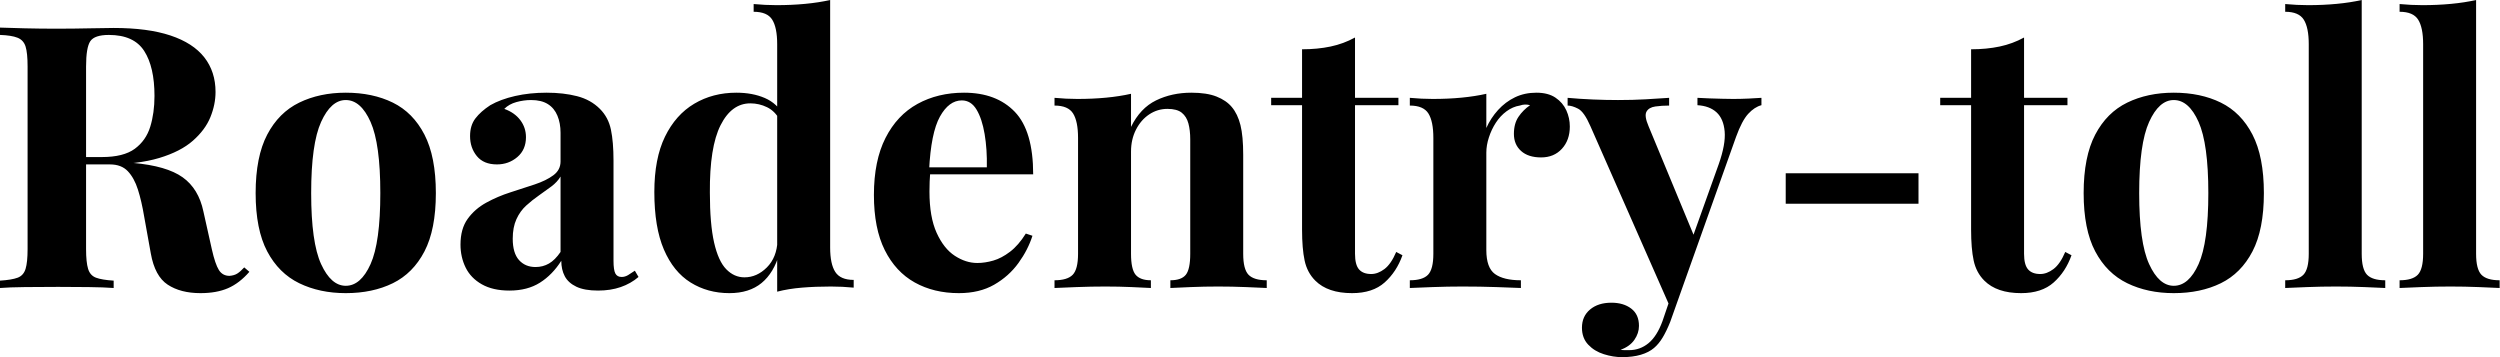<svg baseProfile="full" height="28" version="1.1" viewBox="0 0 196 28" width="196" xmlns="http://www.w3.org/2000/svg" xmlns:ev="http://www.w3.org/2001/xml-events" xmlns:xlink="http://www.w3.org/1999/xlink"><defs /><g><path d="M0.98 2.163Q1.701 2.192 2.927 2.22Q4.152 2.249 5.364 2.249Q6.748 2.249 8.045 2.22Q9.343 2.192 9.891 2.192Q12.573 2.192 14.346 2.783Q16.119 3.374 16.999 4.498Q17.878 5.623 17.878 7.209Q17.878 8.189 17.475 9.184Q17.071 10.179 16.105 11.03Q15.139 11.881 13.467 12.385Q11.794 12.89 9.256 12.89H6.488V12.313H8.968Q10.669 12.313 11.549 11.664Q12.428 11.015 12.76 9.934Q13.092 8.853 13.092 7.526Q13.092 5.248 12.284 3.994Q11.477 2.739 9.516 2.739Q8.391 2.739 8.06 3.23Q7.728 3.72 7.728 5.219V19.522Q7.728 20.56 7.887 21.079Q8.045 21.598 8.507 21.771Q8.968 21.944 9.891 22.002V22.579Q9.112 22.521 7.93 22.507Q6.748 22.492 5.537 22.492Q4.152 22.492 2.927 22.507Q1.701 22.521 0.98 22.579V22.002Q1.903 21.944 2.365 21.771Q2.826 21.598 2.985 21.079Q3.143 20.56 3.143 19.522V5.219Q3.143 4.152 2.985 3.648Q2.826 3.143 2.35 2.956Q1.874 2.768 0.98 2.739ZM6.43 12.4Q7.67 12.428 8.579 12.515Q9.487 12.601 10.179 12.674Q10.871 12.746 11.419 12.774Q14.043 13.005 15.298 13.899Q16.552 14.793 16.927 16.581L17.59 19.551Q17.85 20.704 18.138 21.166Q18.426 21.627 18.974 21.627Q19.349 21.598 19.594 21.44Q19.839 21.281 20.128 20.964L20.531 21.31Q19.753 22.204 18.859 22.593Q17.965 22.982 16.696 22.982Q15.139 22.982 14.13 22.319Q13.12 21.656 12.803 19.868L12.284 16.985Q12.082 15.773 11.794 14.865Q11.506 13.957 11.001 13.423Q10.496 12.89 9.602 12.89H6.488Z M28.087 7.267Q30.192 7.267 31.778 8.045Q33.364 8.824 34.257 10.554Q35.151 12.284 35.151 15.139Q35.151 17.994 34.257 19.71Q33.364 21.425 31.778 22.204Q30.192 22.982 28.087 22.982Q26.039 22.982 24.439 22.204Q22.838 21.425 21.93 19.71Q21.022 17.994 21.022 15.139Q21.022 12.284 21.93 10.554Q22.838 8.824 24.439 8.045Q26.039 7.267 28.087 7.267ZM28.087 7.843Q26.933 7.843 26.154 9.559Q25.376 11.275 25.376 15.139Q25.376 19.003 26.154 20.704Q26.933 22.406 28.087 22.406Q29.269 22.406 30.033 20.704Q30.797 19.003 30.797 15.139Q30.797 11.275 30.033 9.559Q29.269 7.843 28.087 7.843Z M40.919 22.781Q39.621 22.781 38.756 22.29Q37.891 21.8 37.487 20.978Q37.083 20.157 37.083 19.176Q37.083 17.936 37.646 17.158Q38.208 16.379 39.102 15.889Q39.996 15.399 40.991 15.081Q41.986 14.764 42.894 14.461Q43.802 14.159 44.365 13.74Q44.927 13.322 44.927 12.659V10.41Q44.927 9.66 44.682 9.069Q44.437 8.478 43.932 8.161Q43.427 7.843 42.62 7.843Q42.043 7.843 41.467 8.002Q40.89 8.161 40.515 8.536Q41.322 8.824 41.769 9.415Q42.216 10.006 42.216 10.756Q42.216 11.736 41.539 12.313Q40.861 12.89 39.938 12.89Q38.9 12.89 38.367 12.241Q37.833 11.592 37.833 10.669Q37.833 9.833 38.251 9.285Q38.669 8.737 39.419 8.247Q40.227 7.786 41.366 7.526Q42.505 7.267 43.831 7.267Q45.158 7.267 46.225 7.541Q47.291 7.815 48.012 8.536Q48.676 9.199 48.877 10.165Q49.079 11.131 49.079 12.601V20.445Q49.079 21.166 49.223 21.44Q49.368 21.714 49.714 21.714Q49.973 21.714 50.218 21.57Q50.463 21.425 50.752 21.223L51.04 21.714Q50.435 22.233 49.642 22.507Q48.849 22.781 47.868 22.781Q46.801 22.781 46.167 22.478Q45.532 22.175 45.258 21.656Q44.985 21.137 44.985 20.445Q44.292 21.541 43.312 22.161Q42.332 22.781 40.919 22.781ZM42.966 20.935Q43.543 20.935 44.019 20.661Q44.494 20.387 44.927 19.753V13.841Q44.667 14.274 44.206 14.62Q43.745 14.966 43.226 15.326Q42.706 15.687 42.231 16.119Q41.755 16.552 41.467 17.186Q41.178 17.821 41.178 18.715Q41.178 19.839 41.668 20.387Q42.159 20.935 42.966 20.935Z M66.064 0.0V19.407Q66.064 20.704 66.468 21.324Q66.871 21.944 67.909 21.944V22.55Q67.015 22.463 66.122 22.463Q64.91 22.463 63.858 22.55Q62.805 22.636 61.911 22.867V3.46Q61.911 2.163 61.522 1.543Q61.133 0.923 60.066 0.923V0.317Q60.989 0.404 61.854 0.404Q63.036 0.404 64.103 0.303Q65.17 0.202 66.064 0.0ZM58.711 7.267Q59.979 7.267 60.945 7.685Q61.911 8.103 62.459 9.083L62.113 9.401Q61.738 8.709 61.118 8.406Q60.498 8.103 59.806 8.103Q58.336 8.103 57.471 9.819Q56.606 11.535 56.634 15.11Q56.634 17.561 56.966 19.018Q57.298 20.474 57.918 21.108Q58.538 21.743 59.345 21.743Q60.325 21.743 61.104 20.964Q61.883 20.185 61.94 18.859L62.084 19.868Q61.652 21.396 60.686 22.189Q59.72 22.982 58.163 22.982Q56.461 22.982 55.12 22.146Q53.78 21.31 53.03 19.565Q52.28 17.821 52.28 15.053Q52.28 12.428 53.116 10.713Q53.953 8.997 55.409 8.132Q56.865 7.267 58.711 7.267Z M76.56 7.267Q79.098 7.267 80.54 8.766Q81.981 10.266 81.981 13.668H72.494L72.437 13.12H78.348Q78.377 11.708 78.175 10.511Q77.973 9.314 77.541 8.593Q77.108 7.872 76.387 7.872Q75.378 7.872 74.671 9.141Q73.965 10.41 73.821 13.351L73.907 13.524Q73.878 13.87 73.864 14.245Q73.85 14.62 73.85 15.024Q73.85 17.013 74.412 18.253Q74.974 19.493 75.839 20.056Q76.704 20.618 77.598 20.618Q78.204 20.618 78.853 20.43Q79.502 20.243 80.165 19.738Q80.828 19.234 81.405 18.311L81.924 18.484Q81.578 19.58 80.828 20.618Q80.078 21.656 78.925 22.319Q77.771 22.982 76.157 22.982Q74.196 22.982 72.696 22.146Q71.197 21.31 70.346 19.609Q69.495 17.907 69.495 15.283Q69.495 12.601 70.404 10.814Q71.312 9.026 72.912 8.146Q74.513 7.267 76.56 7.267Z M94.381 7.267Q95.592 7.267 96.356 7.57Q97.12 7.872 97.553 8.391Q98.014 8.939 98.231 9.804Q98.447 10.669 98.447 12.14V19.897Q98.447 21.108 98.865 21.541Q99.283 21.973 100.292 21.973V22.579Q99.745 22.55 98.649 22.507Q97.553 22.463 96.486 22.463Q95.39 22.463 94.338 22.507Q93.285 22.55 92.737 22.579V21.973Q93.602 21.973 93.949 21.541Q94.295 21.108 94.295 19.897V10.929Q94.295 10.208 94.15 9.675Q94.006 9.141 93.631 8.838Q93.256 8.536 92.507 8.536Q91.728 8.536 91.079 8.968Q90.43 9.401 90.041 10.165Q89.652 10.929 89.652 11.881V19.897Q89.652 21.108 90.012 21.541Q90.373 21.973 91.209 21.973V22.579Q90.69 22.55 89.695 22.507Q88.7 22.463 87.633 22.463Q86.538 22.463 85.384 22.507Q84.231 22.55 83.654 22.579V21.973Q84.663 21.973 85.081 21.541Q85.499 21.108 85.499 19.897V10.814Q85.499 9.516 85.11 8.896Q84.721 8.276 83.654 8.276V7.67Q84.577 7.757 85.442 7.757Q86.653 7.757 87.705 7.656Q88.758 7.555 89.652 7.353V9.949Q90.373 8.478 91.613 7.872Q92.853 7.267 94.381 7.267Z M107.213 2.941V7.67H110.616V8.247H107.213V19.897Q107.213 20.762 107.53 21.123Q107.848 21.483 108.482 21.483Q109.001 21.483 109.52 21.094Q110.039 20.704 110.443 19.753L110.933 20.012Q110.472 21.31 109.535 22.146Q108.597 22.982 106.982 22.982Q106.031 22.982 105.31 22.737Q104.589 22.492 104.099 22.002Q103.464 21.368 103.263 20.43Q103.061 19.493 103.061 17.994V8.247H100.639V7.67H103.061V3.864Q104.272 3.864 105.296 3.648Q106.319 3.432 107.213 2.941Z M121.429 7.267Q122.352 7.267 122.929 7.656Q123.506 8.045 123.78 8.651Q124.054 9.256 124.054 9.92Q124.054 10.987 123.434 11.664Q122.814 12.342 121.804 12.342Q120.795 12.342 120.233 11.837Q119.67 11.333 119.67 10.496Q119.67 9.689 120.031 9.156Q120.391 8.622 120.939 8.247Q120.536 8.132 120.132 8.276Q119.584 8.363 119.094 8.723Q118.604 9.083 118.257 9.617Q117.911 10.15 117.71 10.77Q117.508 11.39 117.508 11.967V19.609Q117.508 20.993 118.185 21.483Q118.863 21.973 120.218 21.973V22.579Q119.555 22.55 118.286 22.507Q117.018 22.463 115.633 22.463Q114.48 22.463 113.298 22.507Q112.115 22.55 111.51 22.579V21.973Q112.519 21.973 112.937 21.541Q113.355 21.108 113.355 19.897V10.814Q113.355 9.516 112.966 8.896Q112.577 8.276 111.51 8.276V7.67Q112.433 7.757 113.298 7.757Q114.509 7.757 115.561 7.656Q116.614 7.555 117.508 7.353V10.035Q117.854 9.256 118.43 8.622Q119.007 7.988 119.757 7.627Q120.507 7.267 121.429 7.267Z M139.077 7.67V8.247Q138.529 8.391 138.039 8.925Q137.549 9.458 137.088 10.727L133.022 22.146L131.955 24.165L125.668 9.891Q125.178 8.766 124.702 8.521Q124.227 8.276 123.881 8.276V7.67Q124.832 7.757 125.856 7.8Q126.88 7.843 127.831 7.843Q129.013 7.843 129.994 7.786Q130.974 7.728 131.839 7.67V8.276Q131.263 8.276 130.758 8.348Q130.253 8.42 130.066 8.752Q129.878 9.083 130.225 9.891L133.858 18.657L133.598 18.83L135.732 12.861Q136.28 11.304 136.194 10.309Q136.107 9.314 135.559 8.809Q135.011 8.305 134.06 8.247V7.67Q134.521 7.699 135.011 7.714Q135.502 7.728 135.992 7.743Q136.482 7.757 136.857 7.757Q137.434 7.757 138.068 7.728Q138.702 7.699 139.077 7.67ZM133.022 22.146 131.926 25.232Q131.637 25.953 131.335 26.457Q131.032 26.962 130.657 27.279Q130.253 27.625 129.619 27.813Q128.985 28.0 128.148 28.0Q127.456 28.0 126.721 27.769Q125.986 27.539 125.495 27.02Q125.005 26.501 125.005 25.693Q125.005 24.799 125.64 24.266Q126.274 23.732 127.312 23.732Q128.264 23.732 128.869 24.194Q129.475 24.655 129.475 25.549Q129.475 26.126 129.114 26.645Q128.754 27.164 128.033 27.423Q128.177 27.452 128.379 27.452Q128.581 27.452 128.696 27.452Q129.561 27.452 130.225 26.904Q130.888 26.356 131.32 25.174L132.33 22.204Z M151.39 13.582V15.975H140.98V13.582Z M159.666 2.941V7.67H163.069V8.247H159.666V19.897Q159.666 20.762 159.984 21.123Q160.301 21.483 160.935 21.483Q161.454 21.483 161.973 21.094Q162.492 20.704 162.896 19.753L163.386 20.012Q162.925 21.31 161.988 22.146Q161.05 22.982 159.436 22.982Q158.484 22.982 157.763 22.737Q157.042 22.492 156.552 22.002Q155.918 21.368 155.716 20.43Q155.514 19.493 155.514 17.994V8.247H153.092V7.67H155.514V3.864Q156.725 3.864 157.749 3.648Q158.772 3.432 159.666 2.941Z M171.403 7.267Q173.508 7.267 175.094 8.045Q176.68 8.824 177.574 10.554Q178.468 12.284 178.468 15.139Q178.468 17.994 177.574 19.71Q176.68 21.425 175.094 22.204Q173.508 22.982 171.403 22.982Q169.355 22.982 167.755 22.204Q166.154 21.425 165.246 19.71Q164.338 17.994 164.338 15.139Q164.338 12.284 165.246 10.554Q166.154 8.824 167.755 8.045Q169.355 7.267 171.403 7.267ZM171.403 7.843Q170.249 7.843 169.471 9.559Q168.692 11.275 168.692 15.139Q168.692 19.003 169.471 20.704Q170.249 22.406 171.403 22.406Q172.585 22.406 173.349 20.704Q174.113 19.003 174.113 15.139Q174.113 11.275 173.349 9.559Q172.585 7.843 171.403 7.843Z M186.138 0.0V19.897Q186.138 21.108 186.556 21.541Q186.974 21.973 187.984 21.973V22.579Q187.436 22.55 186.34 22.507Q185.244 22.463 184.119 22.463Q182.995 22.463 181.856 22.507Q180.717 22.55 180.14 22.579V21.973Q181.149 21.973 181.567 21.541Q181.986 21.108 181.986 19.897V3.46Q181.986 2.163 181.596 1.543Q181.207 0.923 180.14 0.923V0.317Q181.063 0.404 181.928 0.404Q183.11 0.404 184.177 0.303Q185.244 0.202 186.138 0.0Z M195.106 0.0V19.897Q195.106 21.108 195.524 21.541Q195.942 21.973 196.952 21.973V22.579Q196.404 22.55 195.308 22.507Q194.212 22.463 193.088 22.463Q191.963 22.463 190.824 22.507Q189.685 22.55 189.108 22.579V21.973Q190.117 21.973 190.536 21.541Q190.954 21.108 190.954 19.897V3.46Q190.954 2.163 190.564 1.543Q190.175 0.923 189.108 0.923V0.317Q190.031 0.404 190.896 0.404Q192.078 0.404 193.145 0.303Q194.212 0.202 195.106 0.0Z " fill="rgb(0,0,0)" transform="translate(-0.98, 0)" /></g></svg>